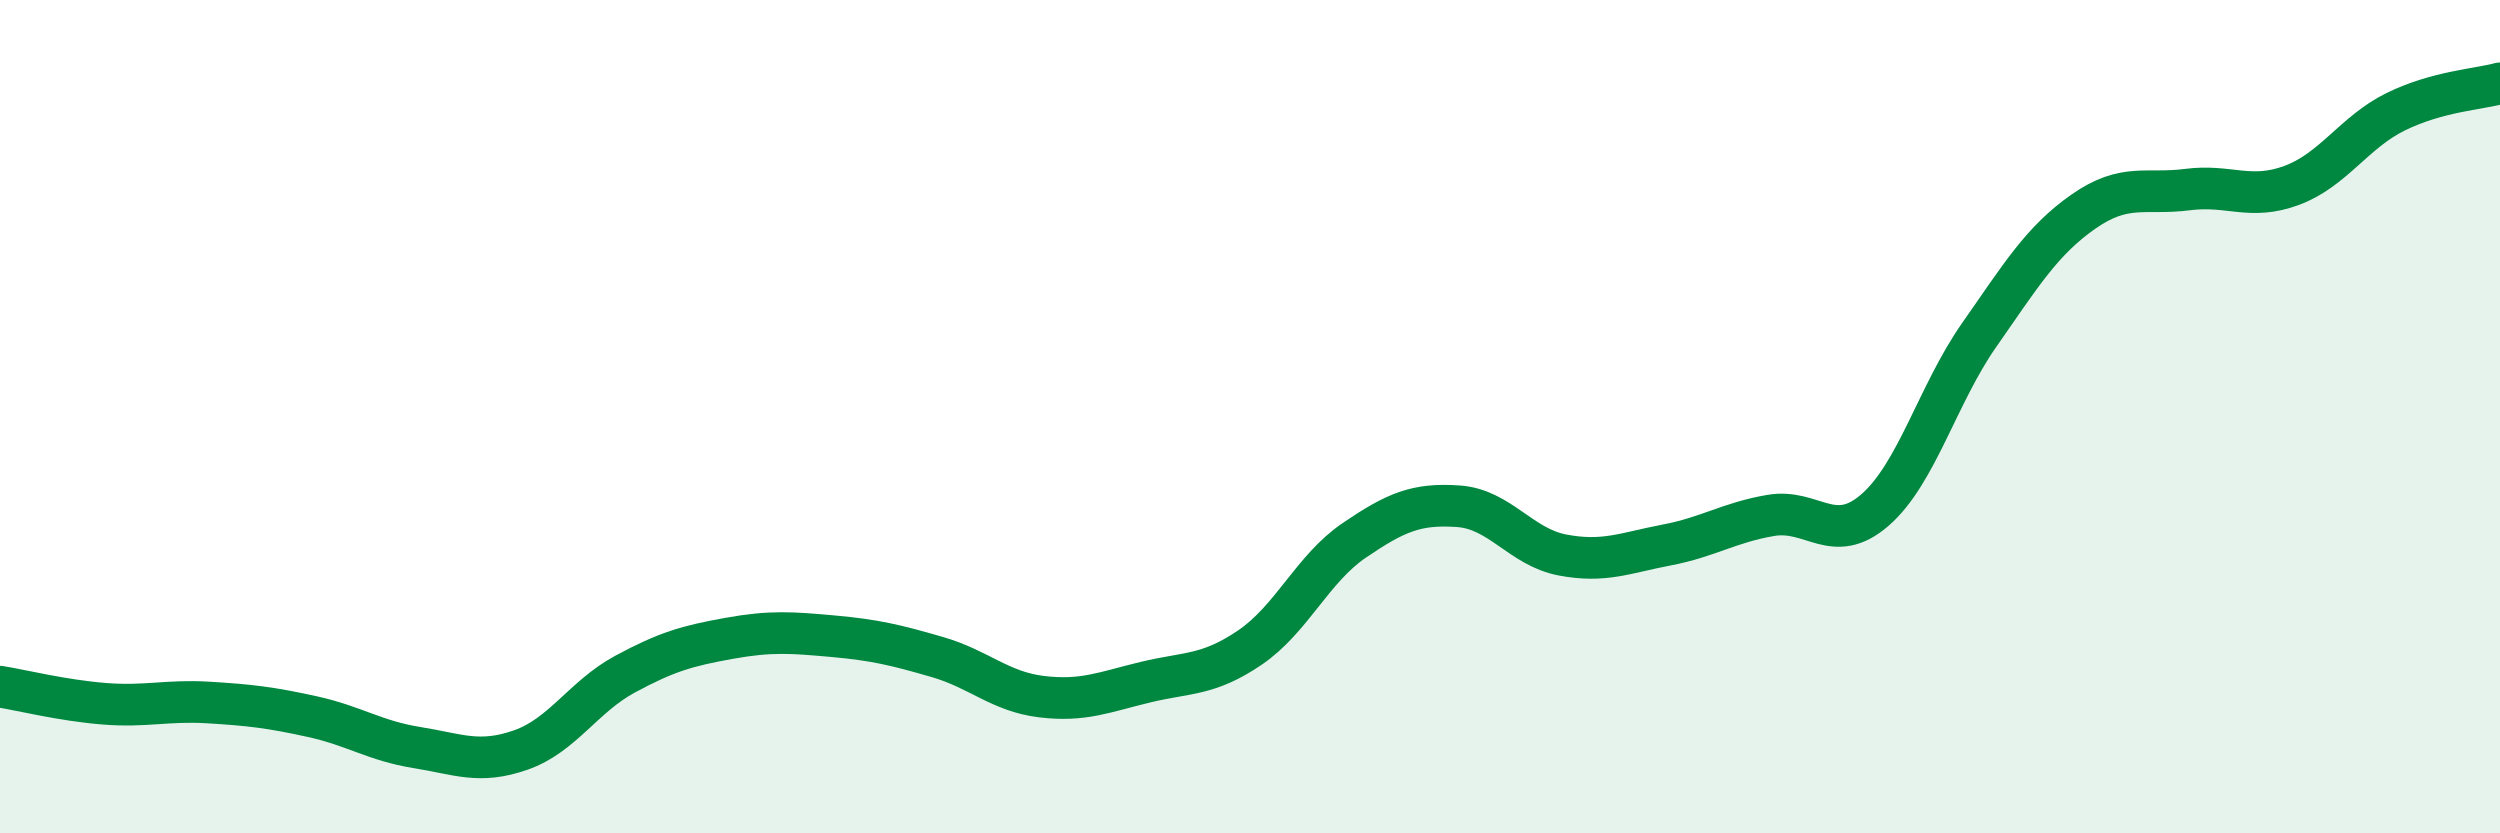 
    <svg width="60" height="20" viewBox="0 0 60 20" xmlns="http://www.w3.org/2000/svg">
      <path
        d="M 0,16.48 C 0.5,16.56 1.5,16.81 2.5,16.89 C 3.5,16.97 4,16.8 5,16.86 C 6,16.92 6.5,16.98 7.5,17.2 C 8.5,17.42 9,17.78 10,17.94 C 11,18.1 11.5,18.35 12.5,18 C 13.5,17.65 14,16.72 15,16.18 C 16,15.64 16.5,15.5 17.5,15.32 C 18.5,15.14 19,15.18 20,15.27 C 21,15.36 21.5,15.48 22.5,15.77 C 23.5,16.06 24,16.6 25,16.72 C 26,16.84 26.5,16.61 27.5,16.37 C 28.5,16.13 29,16.22 30,15.54 C 31,14.86 31.5,13.65 32.5,12.97 C 33.5,12.29 34,12.08 35,12.15 C 36,12.22 36.5,13.13 37.5,13.32 C 38.5,13.51 39,13.27 40,13.08 C 41,12.89 41.5,12.54 42.5,12.37 C 43.5,12.2 44,13.11 45,12.24 C 46,11.37 46.5,9.47 47.5,8.04 C 48.5,6.61 49,5.78 50,5.08 C 51,4.38 51.5,4.68 52.5,4.55 C 53.5,4.42 54,4.82 55,4.45 C 56,4.08 56.5,3.17 57.5,2.68 C 58.5,2.19 59.5,2.14 60,2L60 20L0 20Z"
        fill="#008740"
        opacity="0.1"
        stroke-linecap="round"
        stroke-linejoin="round"
      />
      <path
        d="M 0,16.48 C 0.5,16.56 1.5,16.81 2.5,16.89 C 3.5,16.97 4,16.8 5,16.86 C 6,16.92 6.5,16.98 7.5,17.2 C 8.5,17.42 9,17.78 10,17.94 C 11,18.1 11.5,18.35 12.5,18 C 13.5,17.65 14,16.72 15,16.18 C 16,15.64 16.5,15.5 17.5,15.32 C 18.5,15.14 19,15.18 20,15.27 C 21,15.36 21.5,15.48 22.5,15.77 C 23.5,16.06 24,16.6 25,16.72 C 26,16.84 26.5,16.61 27.5,16.37 C 28.5,16.13 29,16.22 30,15.54 C 31,14.86 31.5,13.65 32.5,12.97 C 33.5,12.29 34,12.08 35,12.15 C 36,12.22 36.5,13.13 37.5,13.32 C 38.5,13.51 39,13.27 40,13.08 C 41,12.89 41.5,12.54 42.5,12.37 C 43.5,12.2 44,13.11 45,12.24 C 46,11.37 46.5,9.47 47.5,8.04 C 48.5,6.61 49,5.78 50,5.08 C 51,4.38 51.5,4.68 52.5,4.55 C 53.5,4.42 54,4.82 55,4.45 C 56,4.08 56.5,3.17 57.5,2.68 C 58.5,2.19 59.5,2.14 60,2"
        stroke="#008740"
        stroke-width="1"
        fill="none"
        stroke-linecap="round"
        stroke-linejoin="round"
      />
    </svg>
  